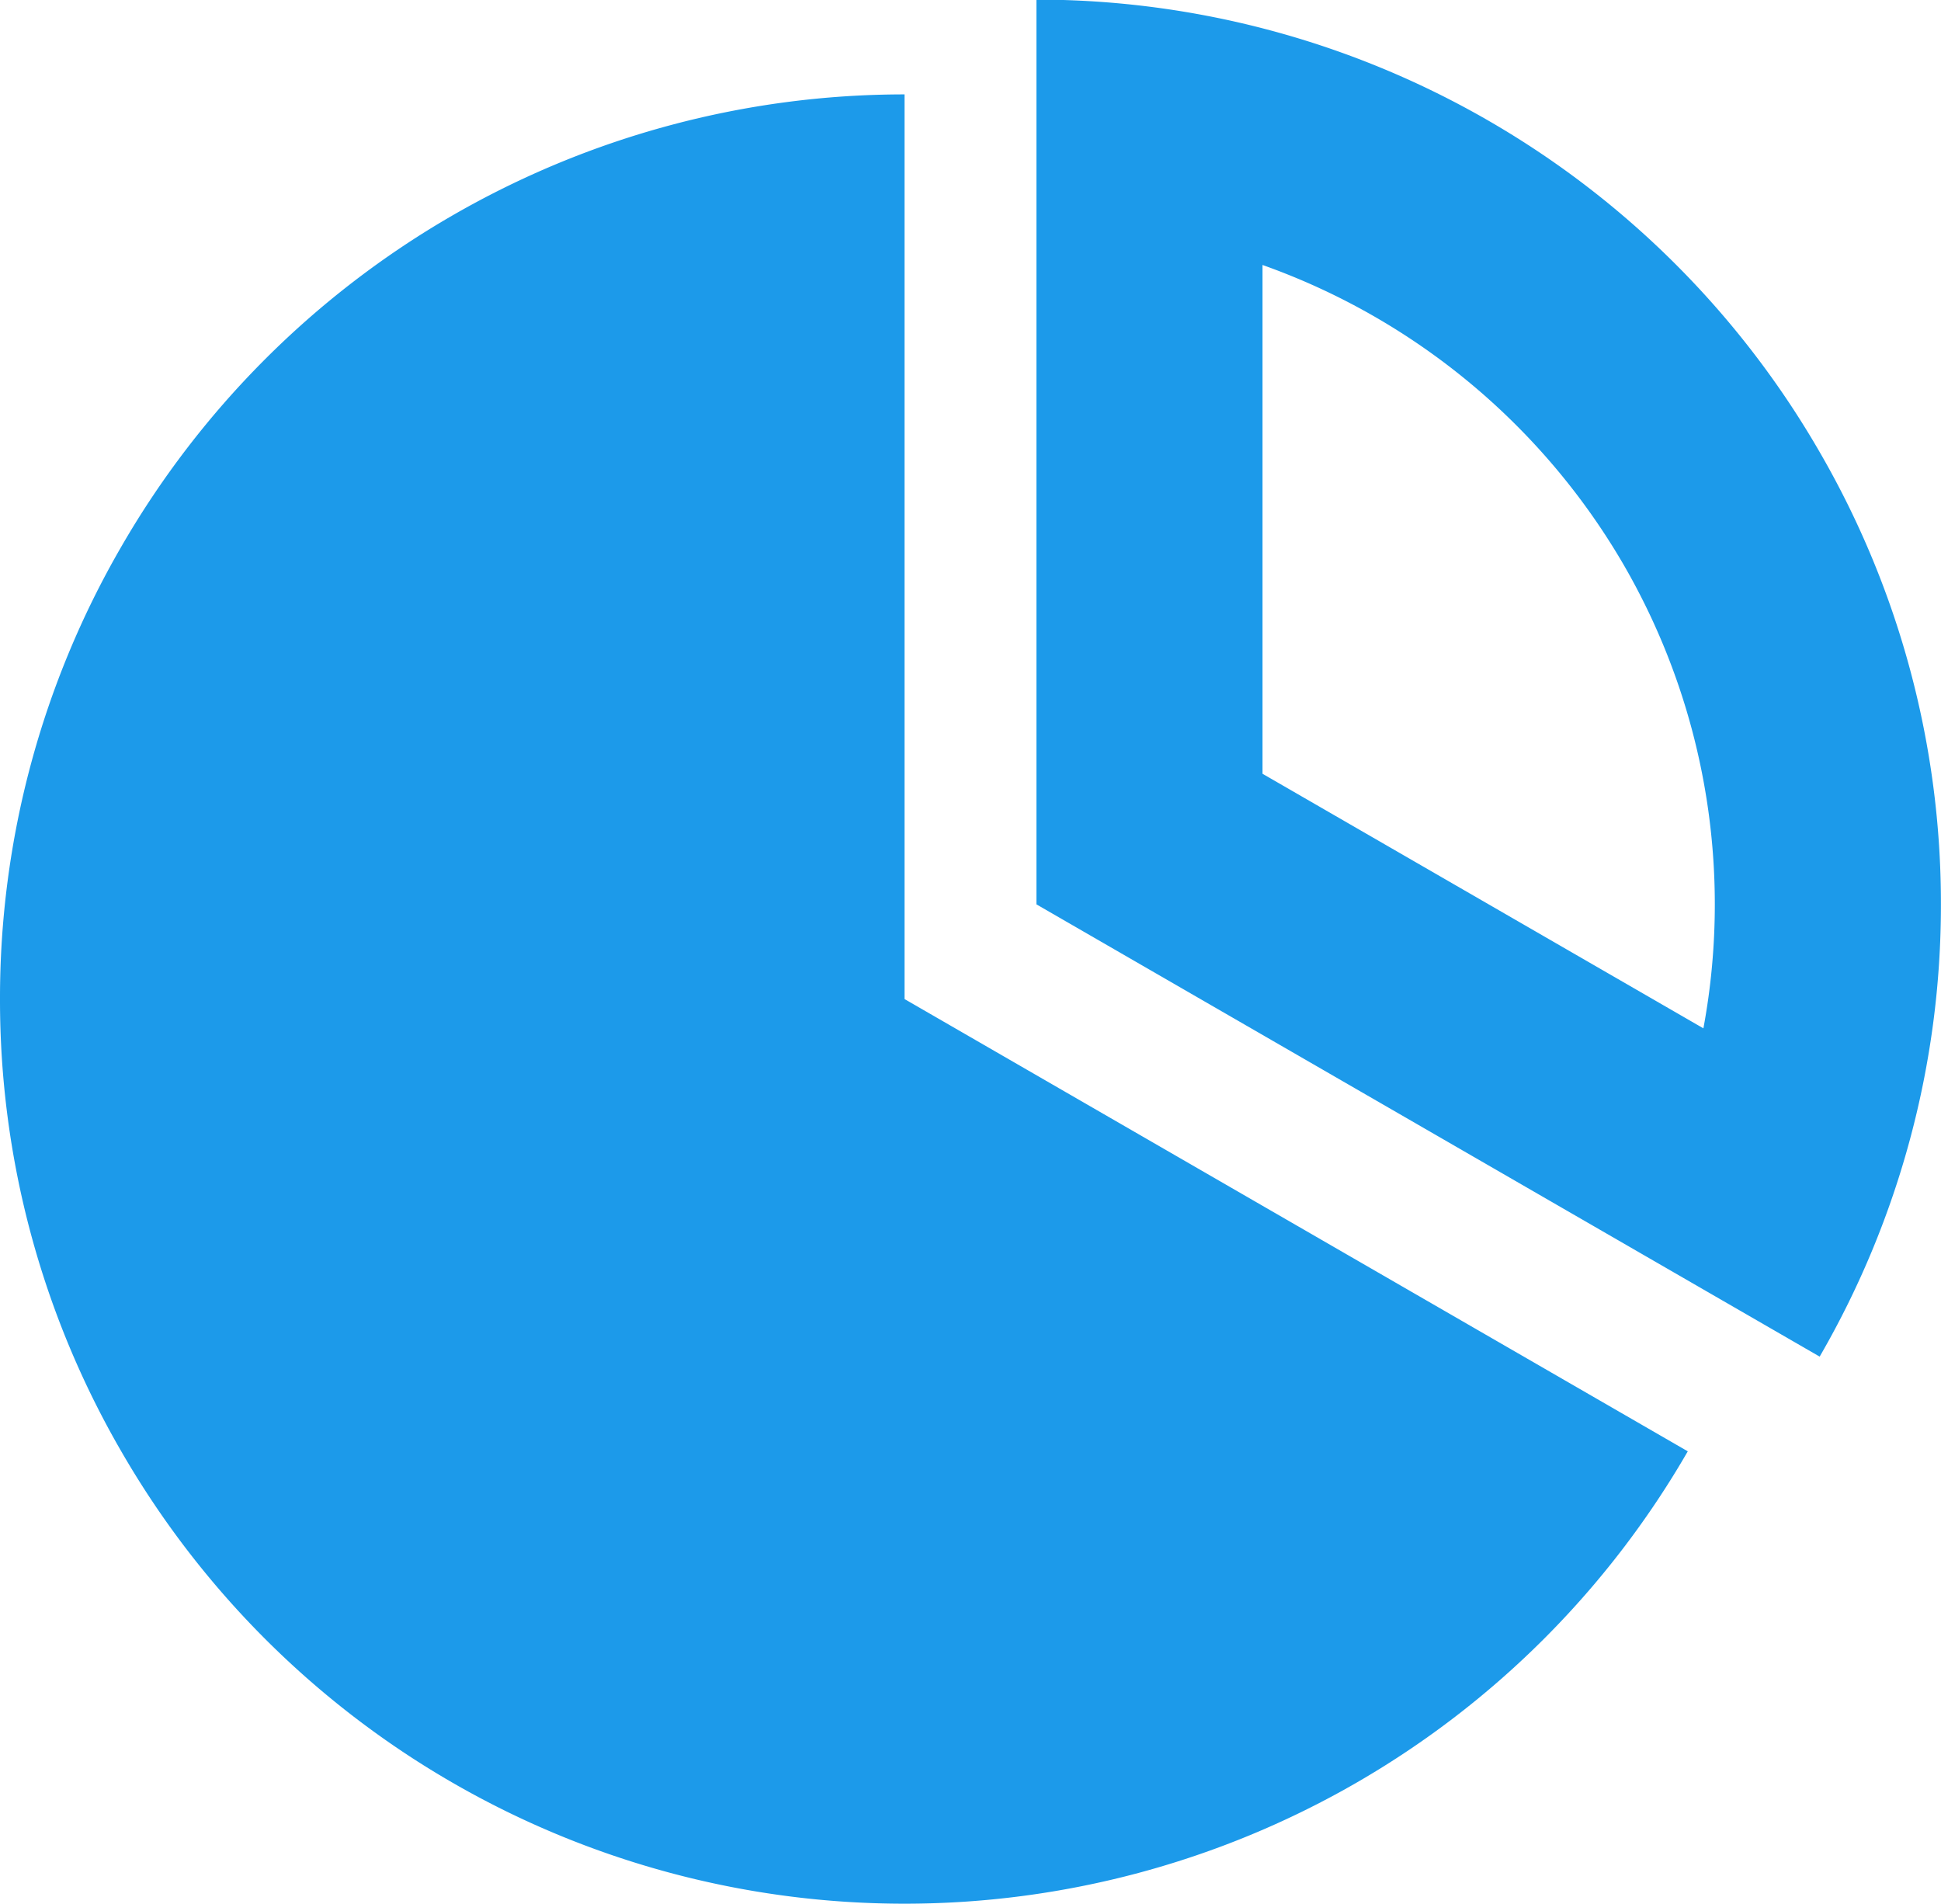 <svg xmlns="http://www.w3.org/2000/svg" width="24.843" height="24.362" viewBox="0 0 24.843 24.362">
  <path id="パス_1247606" data-name="パス 1247606" d="M-2336.448-5610.473a11.516,11.516,0,0,1-1.552-5.788,11.516,11.516,0,0,1,1.552-5.788,11.571,11.571,0,0,1,10.025-5.789v11.577l10.025,5.788a11.57,11.57,0,0,1-10.025,5.789A11.569,11.569,0,0,1-2336.448-5610.473Zm11.713-7v-11.578a11.57,11.57,0,0,1,10.025,5.79,11.52,11.52,0,0,1,1.552,5.788,11.523,11.523,0,0,1-1.552,5.788Zm2.894-1.671,5.643,3.258a8.685,8.685,0,0,0,.146-1.587,8.674,8.674,0,0,0-1.163-4.339,8.721,8.721,0,0,0-4.626-3.843Z" transform="translate(2338 5629.046)" fill="#1c9aea"/>
</svg>
